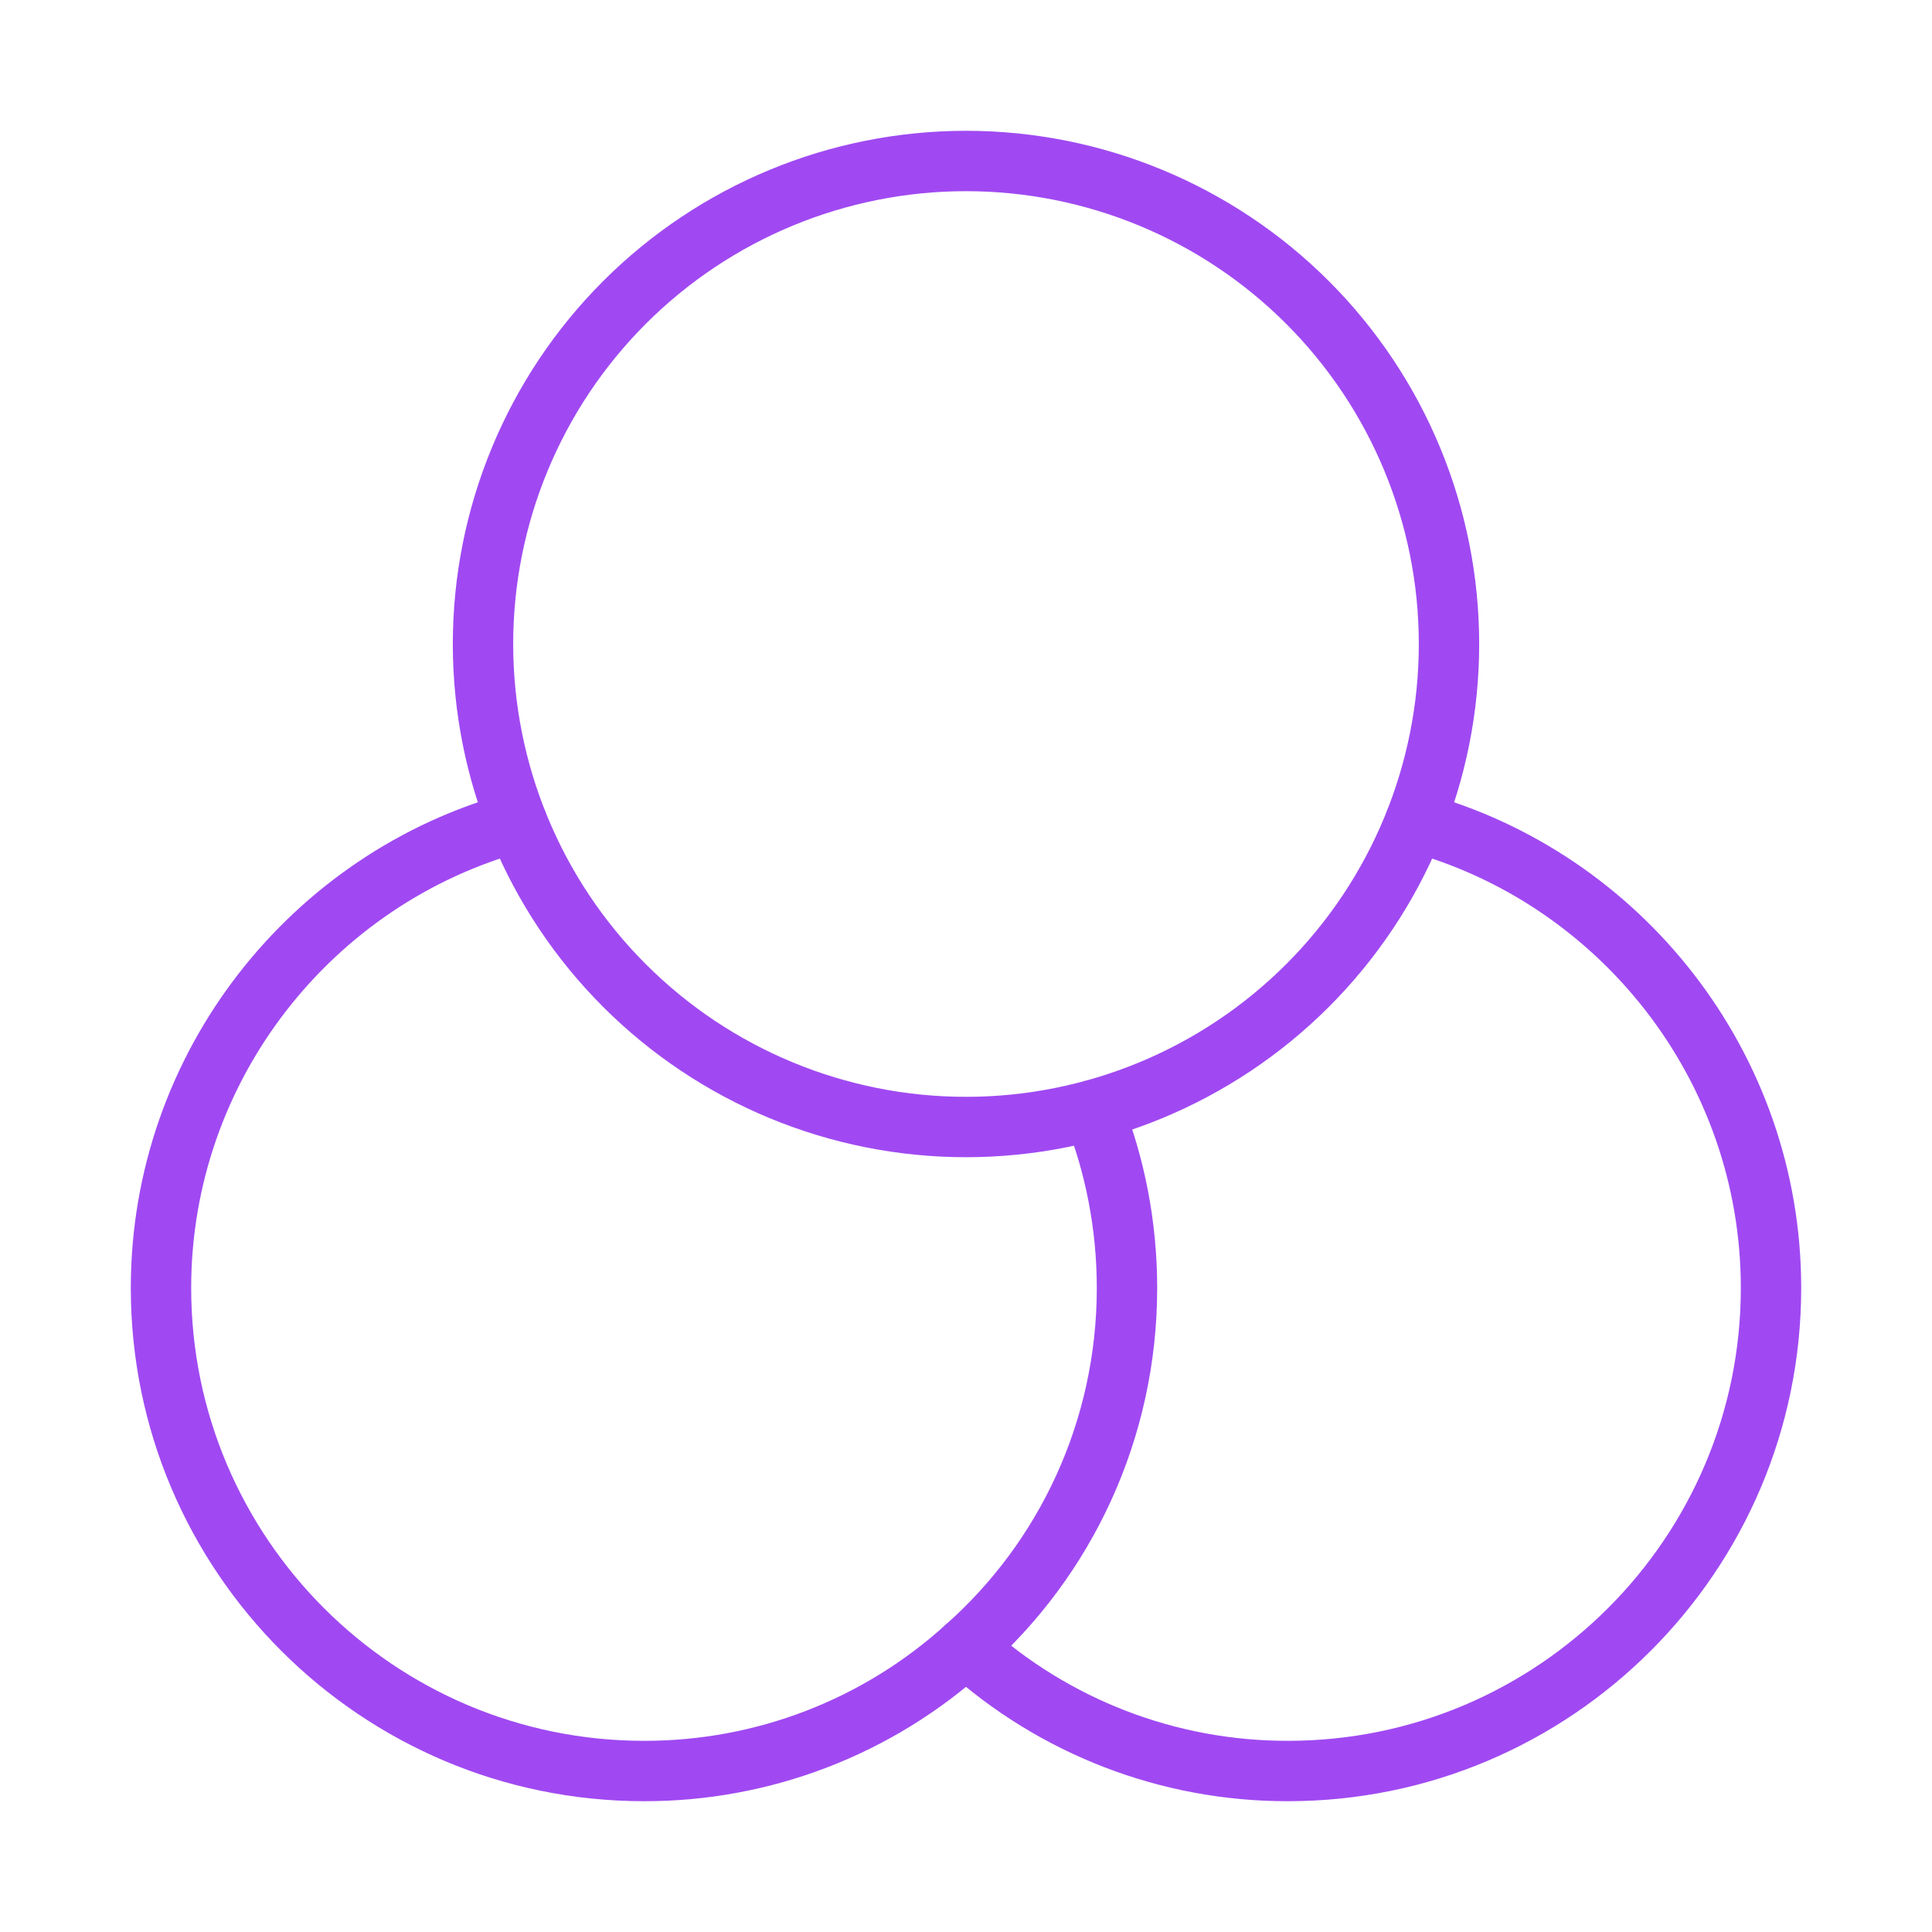 <svg width="64" height="64" viewBox="0 0 64 64" fill="none" xmlns="http://www.w3.org/2000/svg">
<g clip-path="url(#clip0_17_2107)">
<path d="M36.213 36.773C36.933 38.587 37.333 40.587 37.333 42.667C37.333 47.387 35.28 51.653 32 54.56C29.081 57.211 25.276 58.675 21.333 58.667C12.506 58.667 5.333 51.493 5.333 42.667C5.333 35.307 10.346 29.067 17.12 27.227" stroke="#A049F2" stroke-width="2" stroke-linecap="round" stroke-linejoin="round"/>
<path d="M46.88 27.227C53.653 29.067 58.667 35.307 58.667 42.667C58.667 51.493 51.493 58.667 42.667 58.667C38.724 58.675 34.919 57.211 32 54.56" stroke="#A049F2" stroke-width="2" stroke-linecap="round" stroke-linejoin="round"/>
<path d="M16 21.334C16 25.577 17.686 29.647 20.686 32.647C23.687 35.648 27.756 37.334 32 37.334C36.243 37.334 40.313 35.648 43.314 32.647C46.314 29.647 48 25.577 48 21.334C48 17.09 46.314 13.02 43.314 10.02C40.313 7.019 36.243 5.333 32 5.333C27.756 5.333 23.687 7.019 20.686 10.02C17.686 13.02 16 17.09 16 21.334Z" stroke="#A049F2" stroke-width="2" stroke-linecap="round" stroke-linejoin="round"/>
</g>
<defs>
<clipPath id="clip0_17_2107">
<rect width="64" height="64" fill="white"/>
</clipPath>
</defs>
</svg>
